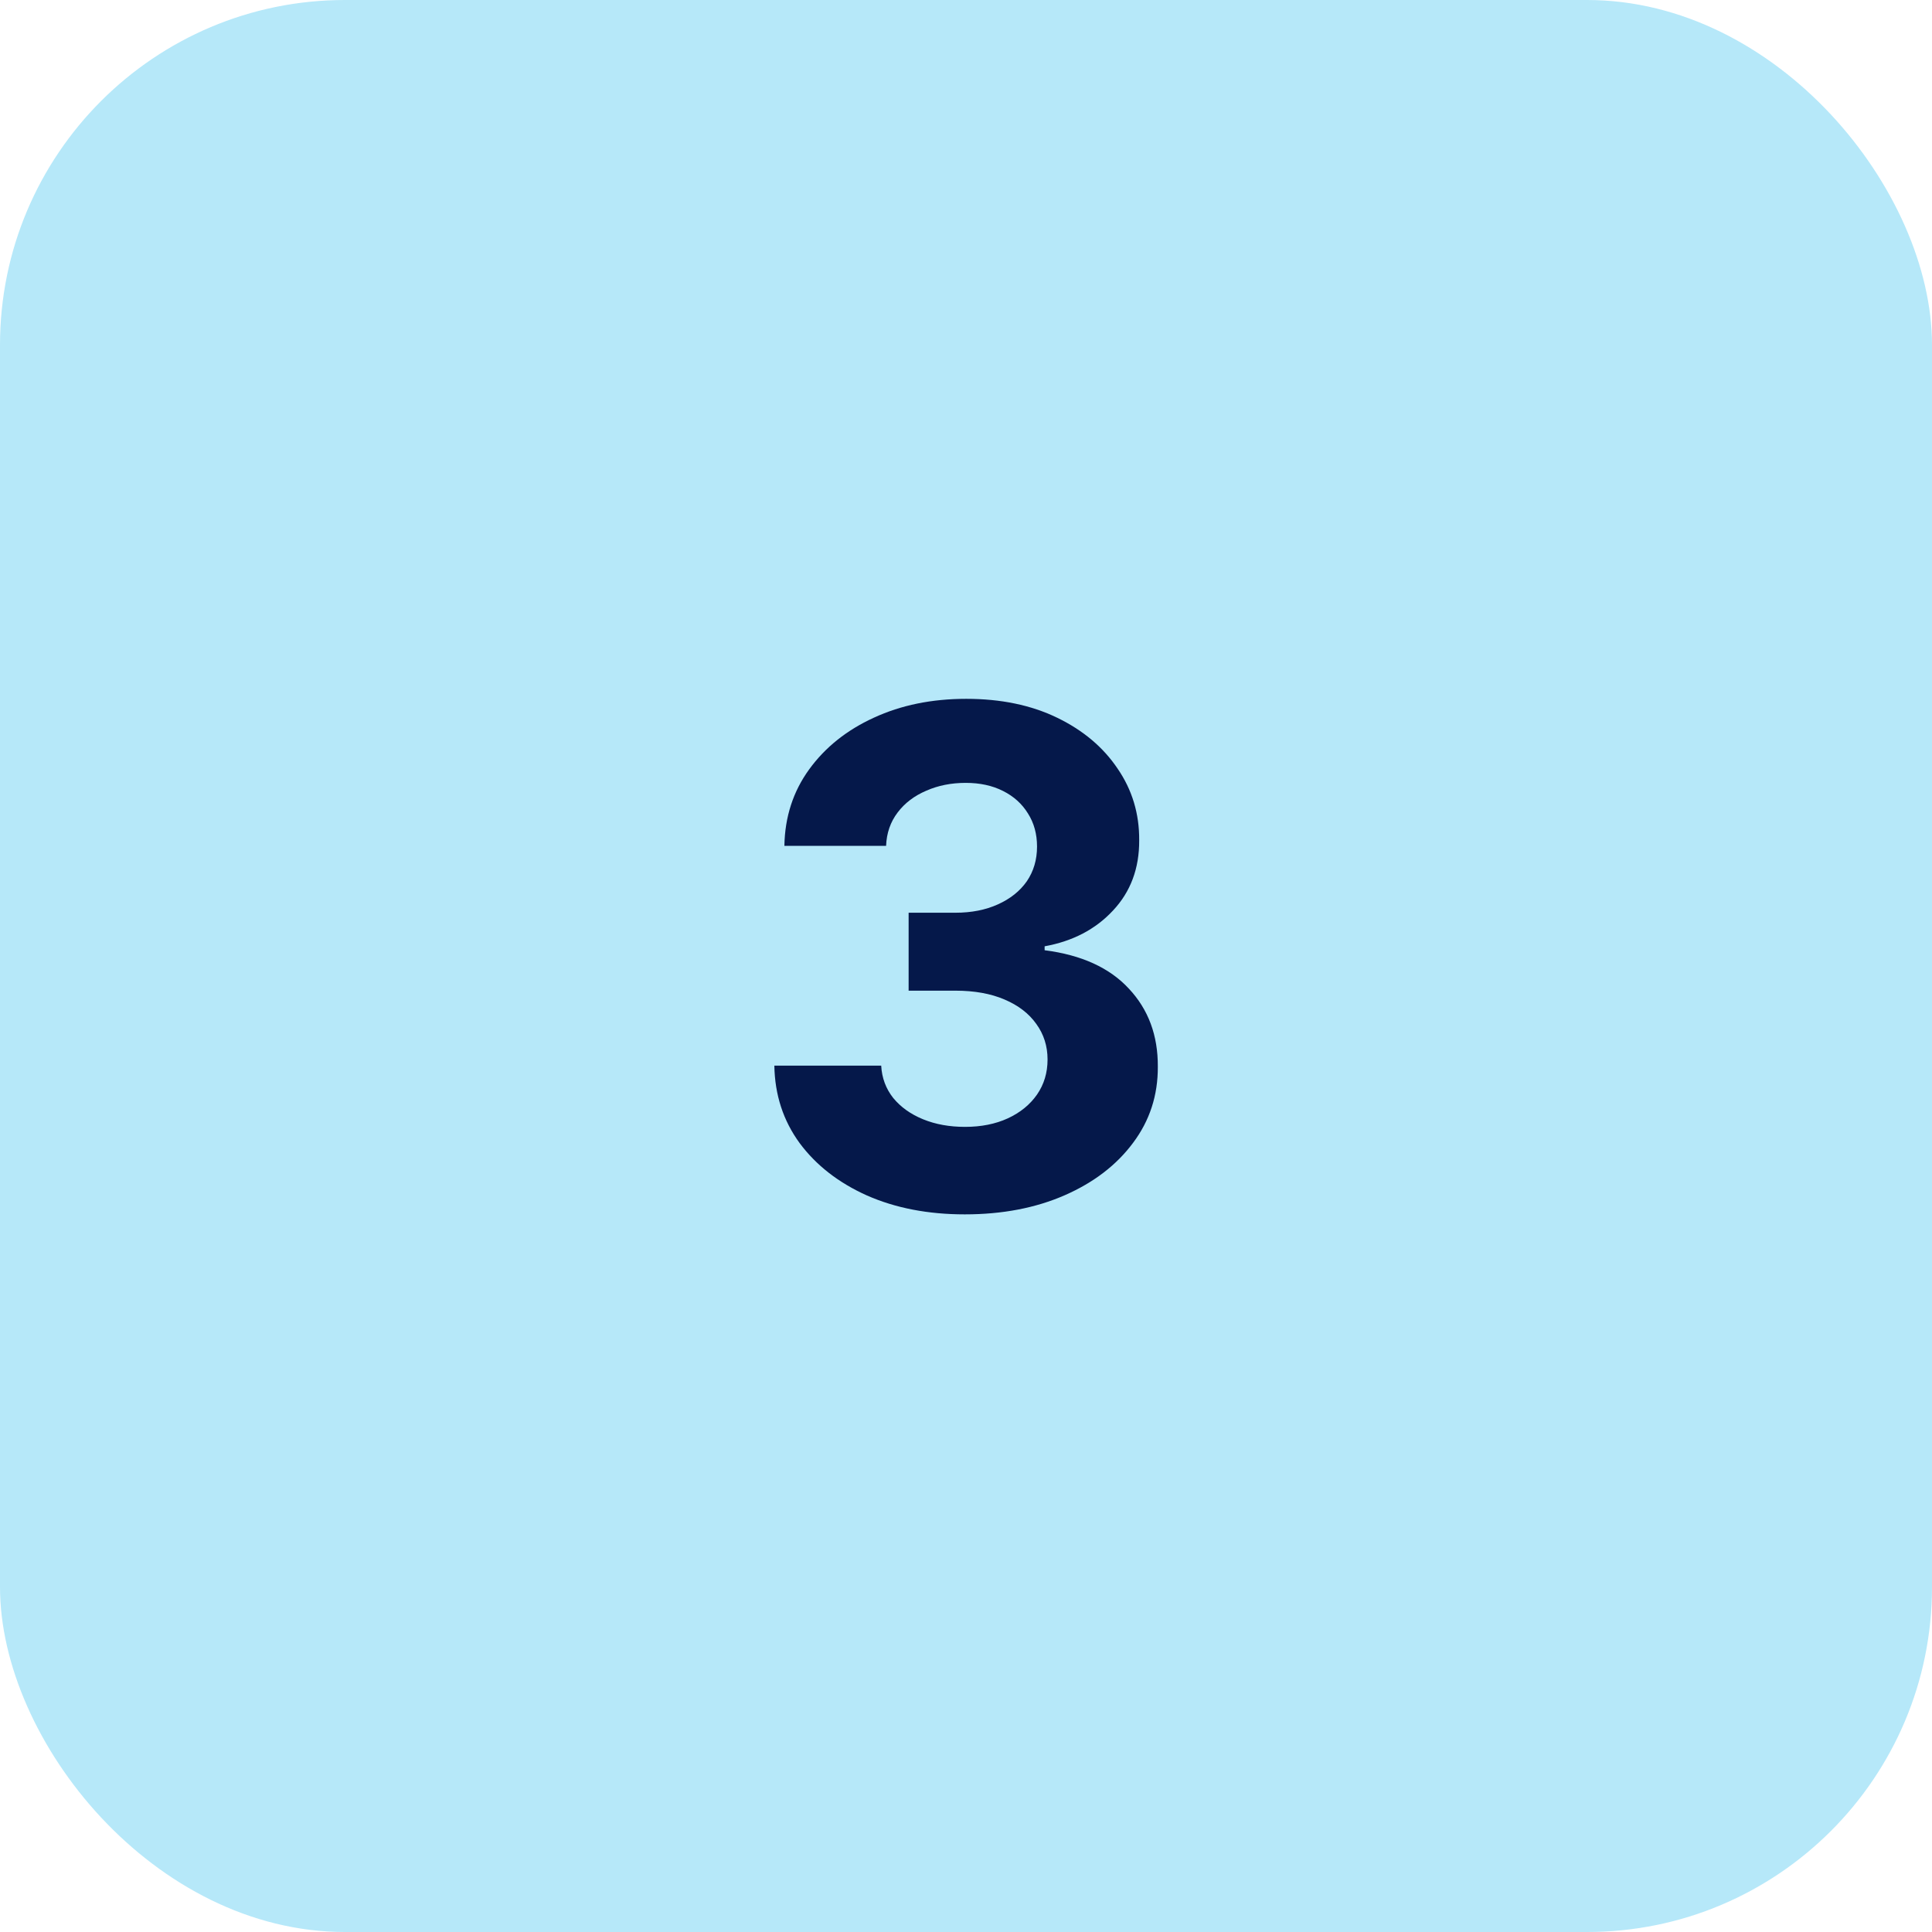 <svg width="56" height="56" viewBox="0 0 56 56" fill="none" xmlns="http://www.w3.org/2000/svg">
<rect width="56" height="56" rx="10" fill="#B6E8F9"/>
<path d="M27.964 35.199C26.903 35.199 25.958 35.017 25.13 34.652C24.306 34.283 23.655 33.776 23.177 33.132C22.703 32.483 22.459 31.735 22.445 30.888H25.542C25.561 31.243 25.677 31.555 25.89 31.825C26.108 32.09 26.396 32.296 26.756 32.443C27.116 32.59 27.521 32.663 27.971 32.663C28.439 32.663 28.854 32.581 29.214 32.415C29.573 32.249 29.855 32.019 30.059 31.726C30.262 31.432 30.364 31.094 30.364 30.71C30.364 30.322 30.255 29.979 30.038 29.68C29.824 29.377 29.517 29.141 29.114 28.97C28.716 28.8 28.243 28.715 27.694 28.715H26.337V26.456H27.694C28.158 26.456 28.567 26.375 28.922 26.215C29.282 26.053 29.562 25.831 29.761 25.547C29.959 25.258 30.059 24.922 30.059 24.538C30.059 24.174 29.971 23.854 29.796 23.579C29.625 23.3 29.384 23.082 29.072 22.926C28.764 22.77 28.404 22.692 27.992 22.692C27.575 22.692 27.194 22.767 26.849 22.919C26.503 23.066 26.226 23.276 26.018 23.551C25.809 23.826 25.698 24.148 25.684 24.517H22.736C22.75 23.679 22.99 22.94 23.454 22.301C23.918 21.662 24.543 21.162 25.329 20.803C26.119 20.438 27.012 20.256 28.006 20.256C29.01 20.256 29.888 20.438 30.641 20.803C31.394 21.167 31.979 21.66 32.395 22.28C32.817 22.895 33.025 23.587 33.02 24.354C33.025 25.168 32.772 25.848 32.261 26.392C31.754 26.937 31.093 27.282 30.279 27.429V27.543C31.349 27.68 32.163 28.052 32.722 28.658C33.286 29.259 33.565 30.012 33.56 30.916C33.565 31.745 33.326 32.481 32.843 33.125C32.365 33.769 31.704 34.276 30.861 34.645C30.018 35.014 29.053 35.199 27.964 35.199Z" fill="#05184A"/>
</svg>
